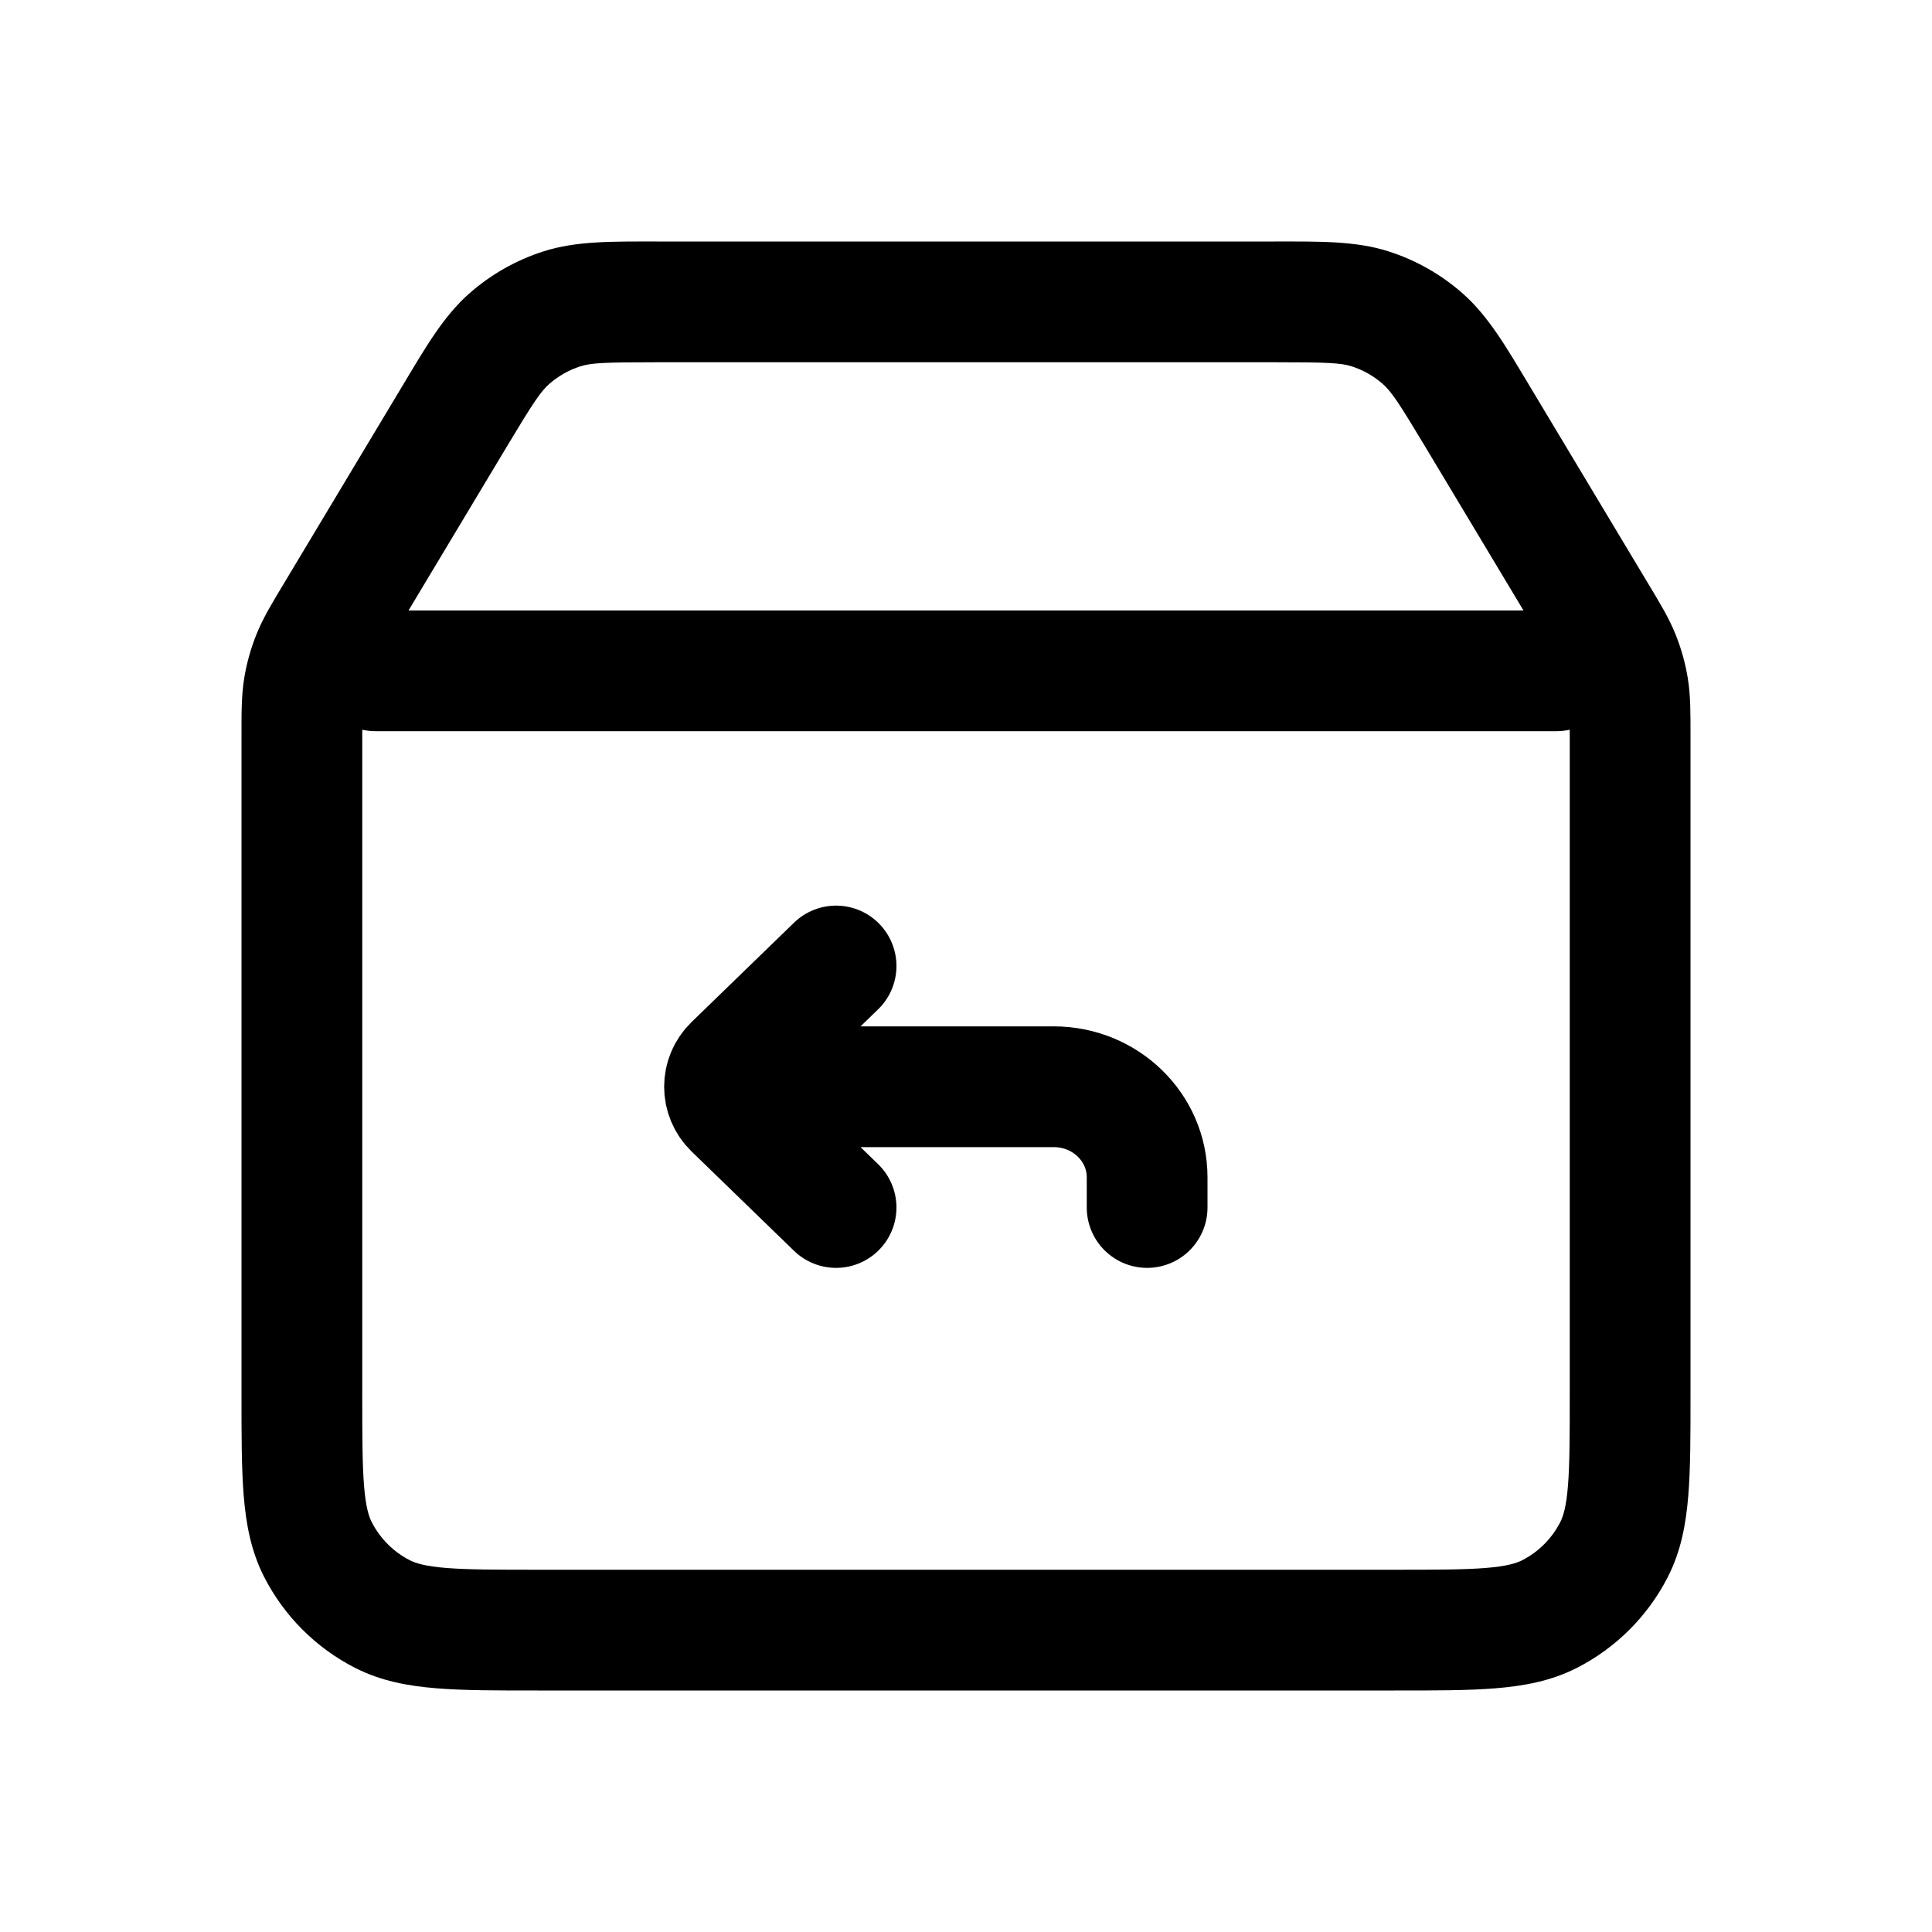 <svg width="32" height="32" viewBox="0 0 32 32" fill="none" xmlns="http://www.w3.org/2000/svg">
<path d="M5.557 10.182L6.415 10.697L5.557 10.182ZM7.527 6.899L8.385 7.413L7.527 6.899ZM24.473 6.899L23.615 7.413L24.473 6.899ZM26.443 10.182L25.585 10.697L26.443 10.182ZM22.693 5.116L22.389 6.068L22.389 6.068L22.693 5.116ZM23.564 5.609L24.224 4.858L24.224 4.858L23.564 5.609ZM8.437 5.609L9.097 6.36L9.097 6.36L8.437 5.609ZM9.307 5.116L9.003 4.163L9.003 4.163L9.307 5.116ZM26.968 11.394L25.981 11.555L25.981 11.555L26.968 11.394ZM26.827 10.885L27.756 10.516L27.756 10.516L26.827 10.885ZM25.665 26.734L25.211 25.843H25.211L25.665 26.734ZM26.734 25.665L25.843 25.211V25.211L26.734 25.665ZM5.266 25.665L4.375 26.119H4.375L5.266 25.665ZM6.335 26.734L6.789 25.843L6.789 25.843L6.335 26.734ZM5.032 11.394L4.045 11.232L5.032 11.394ZM5.173 10.885L4.244 10.516H4.244L5.173 10.885ZM6.222 10.111C5.67 10.111 5.222 10.559 5.222 11.111C5.222 11.663 5.67 12.111 6.222 12.111V10.111ZM25.778 12.111C26.33 12.111 26.778 11.663 26.778 11.111C26.778 10.559 26.33 10.111 25.778 10.111V12.111ZM4 12.194V23.089H6V12.194H4ZM8.911 28H23.089V26H8.911V28ZM28 23.089V12.194H26V23.089H28ZM6.415 10.697L8.385 7.413L6.67 6.384L4.7 9.668L6.415 10.697ZM10.881 6H21.119V4H10.881V6ZM23.615 7.413L25.585 10.697L27.3 9.668L25.33 6.384L23.615 7.413ZM21.119 6C21.992 6 22.209 6.011 22.389 6.068L22.997 4.163C22.451 3.989 21.86 4 21.119 4V6ZM25.33 6.384C24.949 5.749 24.654 5.237 24.224 4.858L22.903 6.36C23.044 6.484 23.166 6.664 23.615 7.413L25.33 6.384ZM22.389 6.068C22.578 6.129 22.754 6.228 22.903 6.36L24.224 4.858C23.867 4.544 23.45 4.308 22.997 4.163L22.389 6.068ZM8.385 7.413C8.834 6.664 8.956 6.484 9.097 6.36L7.776 4.858C7.345 5.237 7.051 5.749 6.67 6.384L8.385 7.413ZM10.881 4C10.14 4 9.549 3.989 9.003 4.163L9.611 6.068C9.79 6.011 10.008 6 10.881 6V4ZM9.097 6.36C9.246 6.228 9.422 6.129 9.611 6.068L9.003 4.163C8.55 4.308 8.133 4.544 7.776 4.858L9.097 6.36ZM28 12.194C28 11.823 28.003 11.527 27.955 11.232L25.981 11.555C25.997 11.652 26 11.76 26 12.194H28ZM25.585 10.697C25.809 11.069 25.861 11.163 25.898 11.255L27.756 10.516C27.646 10.239 27.491 9.986 27.3 9.668L25.585 10.697ZM27.955 11.232C27.915 10.987 27.848 10.747 27.756 10.516L25.898 11.255C25.936 11.351 25.964 11.452 25.981 11.555L27.955 11.232ZM23.089 28C23.757 28 24.318 28.001 24.776 27.963C25.245 27.925 25.693 27.842 26.119 27.625L25.211 25.843C25.114 25.892 24.959 25.942 24.613 25.97C24.256 25.999 23.79 26 23.089 26V28ZM26 23.089C26 23.79 25.999 24.256 25.97 24.613C25.942 24.959 25.892 25.114 25.843 25.211L27.625 26.119C27.842 25.693 27.925 25.245 27.963 24.776C28.001 24.318 28 23.757 28 23.089H26ZM26.119 27.625C26.767 27.294 27.294 26.767 27.625 26.119L25.843 25.211C25.704 25.483 25.483 25.704 25.211 25.843L26.119 27.625ZM4 23.089C4 23.757 3.999 24.318 4.037 24.776C4.075 25.245 4.158 25.693 4.375 26.119L6.157 25.211C6.108 25.114 6.058 24.959 6.03 24.613C6.001 24.256 6 23.79 6 23.089H4ZM8.911 26C8.21 26 7.744 25.999 7.387 25.97C7.041 25.942 6.886 25.892 6.789 25.843L5.881 27.625C6.307 27.842 6.755 27.925 7.224 27.963C7.682 28.001 8.243 28 8.911 28V26ZM4.375 26.119C4.706 26.767 5.233 27.294 5.881 27.625L6.789 25.843C6.517 25.704 6.296 25.483 6.157 25.211L4.375 26.119ZM6 12.194C6 11.76 6.003 11.652 6.019 11.555L4.045 11.232C3.997 11.527 4 11.823 4 12.194H6ZM4.7 9.668C4.509 9.986 4.354 10.239 4.244 10.516L6.102 11.255C6.139 11.163 6.191 11.069 6.415 10.697L4.7 9.668ZM6.019 11.555C6.036 11.452 6.064 11.351 6.102 11.255L4.244 10.516C4.152 10.747 4.085 10.987 4.045 11.232L6.019 11.555ZM6.222 12.111H25.778V10.111H6.222V12.111Z" fill="black"/>
<path d="M19 20V19.5C19 18.672 18.308 18 17.454 18H12.302M13.848 20L12.151 18.354C11.95 18.158 11.95 17.842 12.151 17.646L13.848 16" stroke="black" stroke-width="2" stroke-linecap="round"/>
</svg>
